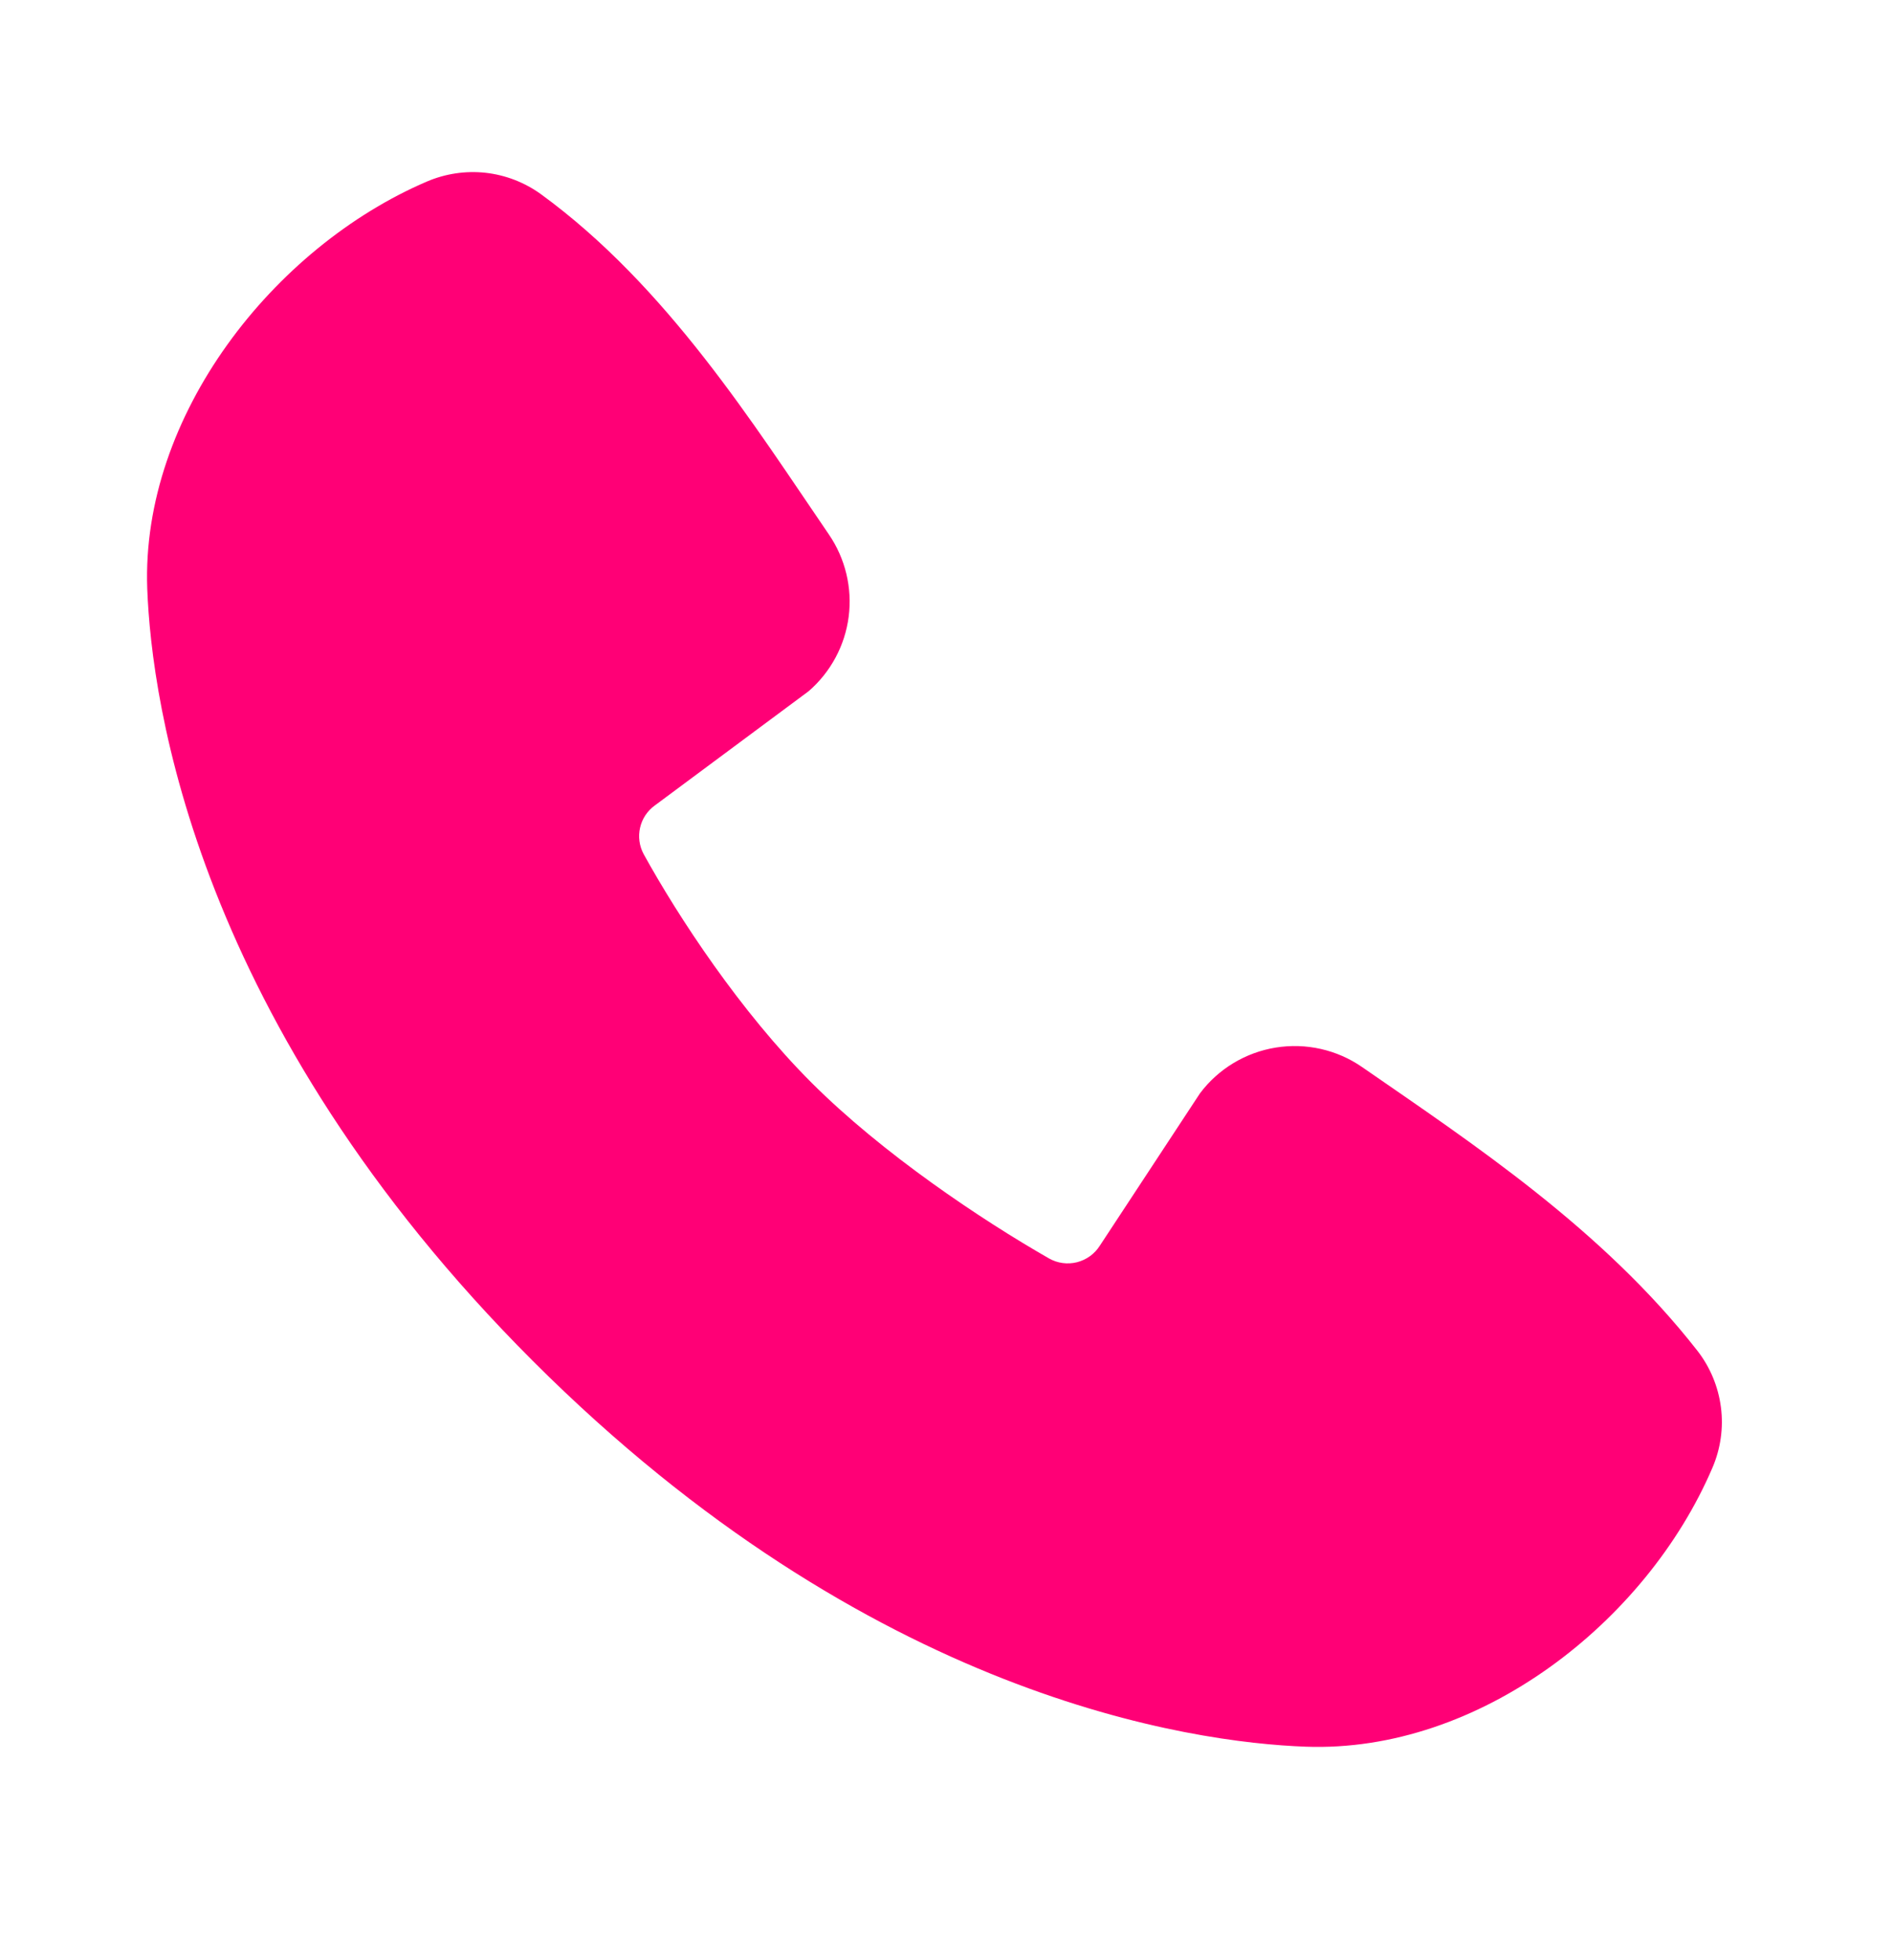<?xml version="1.0" encoding="UTF-8"?> <svg xmlns="http://www.w3.org/2000/svg" width="28" height="29" viewBox="0 0 28 29" fill="none"><path fill-rule="evenodd" clip-rule="evenodd" d="M19.311 25.841C17.631 25.779 12.87 25.121 7.883 20.136C2.898 15.15 2.241 10.39 2.178 8.709C2.085 6.147 4.047 3.658 6.314 2.686C6.587 2.569 6.886 2.524 7.181 2.556C7.477 2.589 7.759 2.698 8 2.872C9.867 4.232 11.155 6.29 12.261 7.908C12.504 8.264 12.608 8.697 12.553 9.124C12.498 9.551 12.287 9.943 11.962 10.225L9.686 11.916C9.576 11.995 9.498 12.112 9.468 12.244C9.437 12.376 9.456 12.515 9.52 12.635C10.036 13.571 10.953 14.967 12.003 16.017C13.053 17.067 14.514 18.044 15.517 18.618C15.642 18.689 15.79 18.709 15.93 18.674C16.07 18.638 16.191 18.551 16.268 18.429L17.75 16.174C18.022 15.812 18.424 15.57 18.871 15.498C19.318 15.426 19.776 15.529 20.148 15.787C21.79 16.923 23.706 18.189 25.108 19.985C25.296 20.227 25.416 20.516 25.455 20.821C25.494 21.125 25.45 21.435 25.328 21.717C24.352 23.996 21.881 25.936 19.311 25.841Z" fill="#FF0076"></path></svg> 